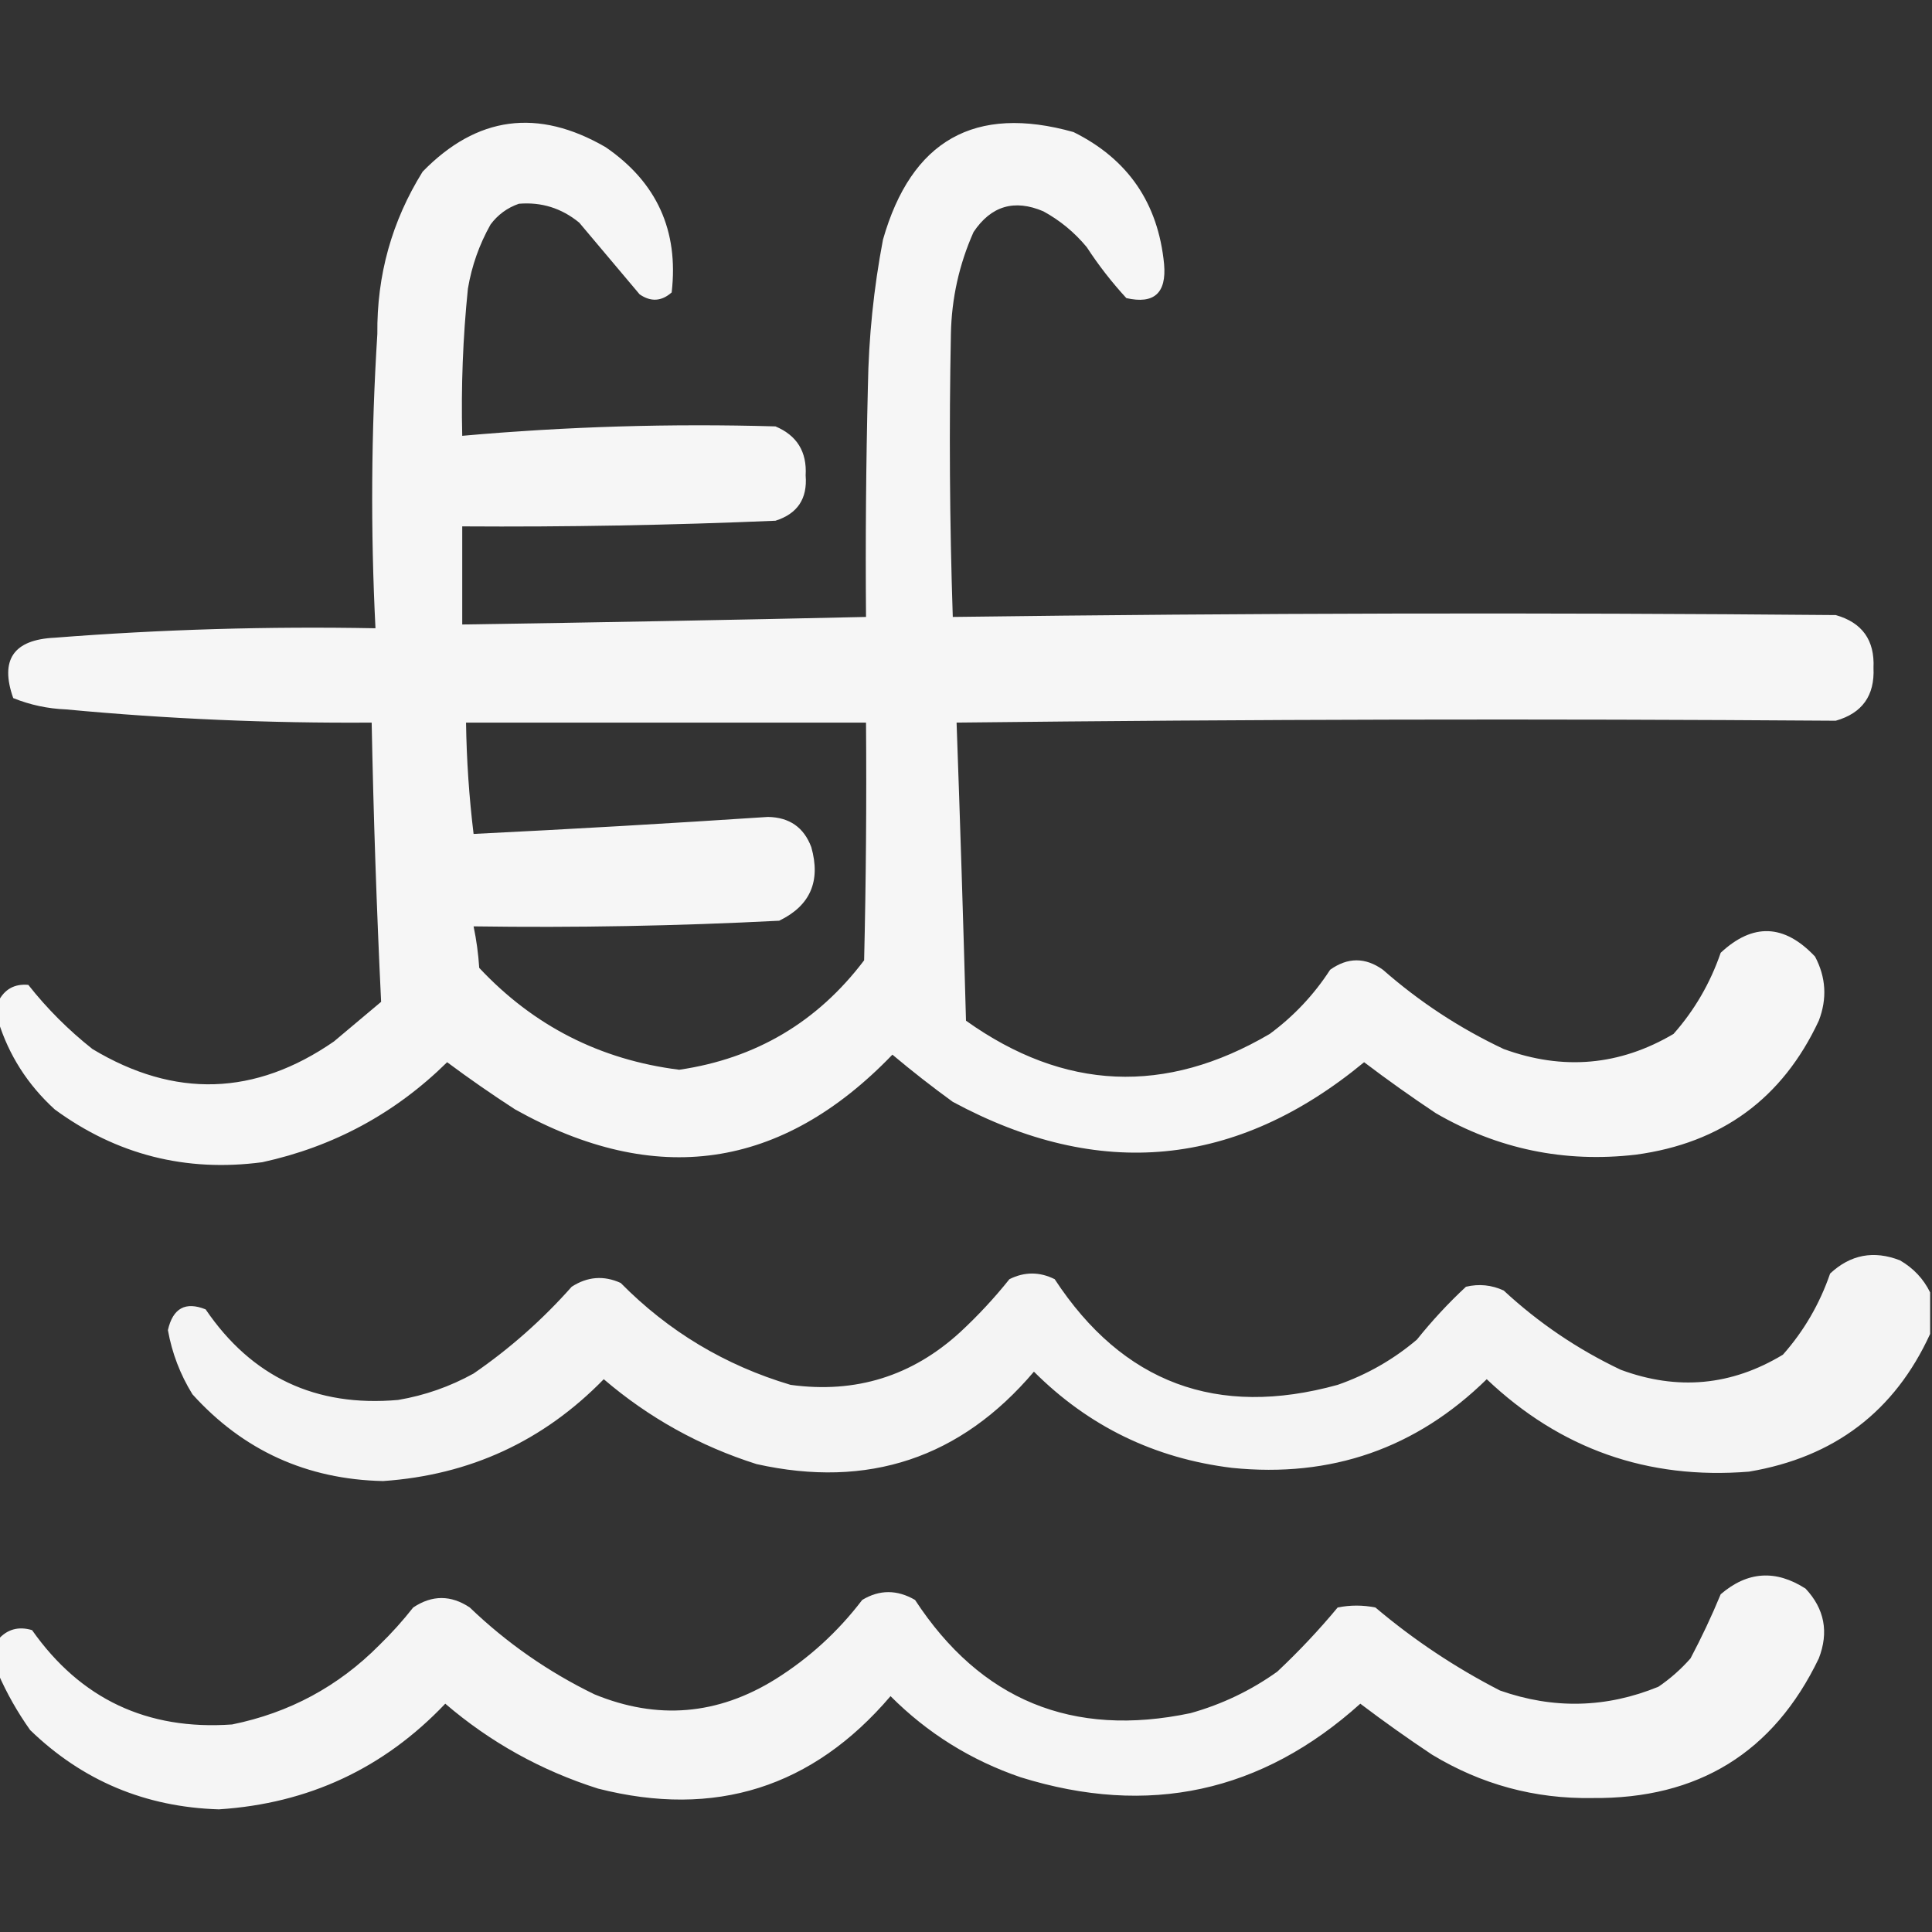 <?xml version="1.0" encoding="UTF-8"?> <svg xmlns="http://www.w3.org/2000/svg" width="64" height="64" viewBox="0 0 64 64" fill="none"><rect x="0" y="0" width="64" height="64" fill="#333333" stroke="none"/><g clip-path="url(#clip0_27_21144)"><path opacity="0.956" fill-rule="evenodd" clip-rule="evenodd" d="M-0.062 33.812C-0.062 33.604 -0.062 33.396 -0.062 33.187C0.144 32.772 0.477 32.584 0.938 32.625C1.556 33.41 2.264 34.118 3.062 34.75C5.785 36.388 8.452 36.305 11.062 34.5C11.583 34.062 12.104 33.625 12.625 33.187C12.476 30.108 12.372 27.025 12.312 23.937C8.93 23.961 5.555 23.816 2.188 23.5C1.58 23.476 0.997 23.351 0.438 23.125C-0.01 21.855 0.449 21.189 1.812 21.125C5.348 20.849 8.89 20.745 12.438 20.812C12.274 17.562 12.295 14.312 12.5 11.062C12.48 9.118 12.98 7.326 14 5.687C15.795 3.844 17.816 3.573 20.062 4.875C21.758 6.037 22.487 7.641 22.25 9.687C21.912 9.986 21.558 10.006 21.188 9.75C20.521 8.958 19.854 8.167 19.188 7.375C18.602 6.895 17.935 6.687 17.188 6.75C16.805 6.883 16.492 7.112 16.25 7.437C15.876 8.102 15.626 8.81 15.5 9.562C15.334 11.183 15.272 12.808 15.312 14.437C18.764 14.129 22.223 14.025 25.688 14.125C26.401 14.425 26.734 14.966 26.688 15.75C26.751 16.519 26.418 17.019 25.688 17.25C22.231 17.397 18.772 17.46 15.312 17.437C15.312 18.521 15.312 19.604 15.312 20.687C19.771 20.62 24.23 20.537 28.688 20.437C28.667 17.895 28.688 15.354 28.75 12.812C28.776 11.172 28.943 9.547 29.25 7.937C30.19 4.645 32.294 3.458 35.562 4.375C37.366 5.27 38.366 6.729 38.562 8.75C38.646 9.709 38.229 10.084 37.312 9.875C36.827 9.348 36.39 8.786 36 8.187C35.594 7.697 35.114 7.301 34.562 7C33.601 6.591 32.83 6.82 32.25 7.687C31.773 8.759 31.523 9.884 31.5 11.062C31.438 14.188 31.458 17.313 31.562 20.437C41.312 20.309 51.062 20.288 60.812 20.375C61.688 20.624 62.105 21.207 62.062 22.125C62.105 23.043 61.688 23.626 60.812 23.875C51.105 23.806 41.396 23.827 31.688 23.937C31.806 27.228 31.91 30.52 32 33.812C35.254 36.133 38.608 36.278 42.062 34.25C42.859 33.661 43.526 32.953 44.062 32.125C44.646 31.708 45.229 31.708 45.812 32.125C47.022 33.188 48.355 34.063 49.812 34.75C51.779 35.468 53.654 35.302 55.438 34.25C56.134 33.463 56.654 32.567 57 31.562C58.067 30.566 59.108 30.608 60.125 31.687C60.489 32.373 60.531 33.082 60.25 33.812C59.047 36.389 57.026 37.868 54.188 38.25C51.826 38.524 49.617 38.066 47.562 36.875C46.754 36.337 45.962 35.774 45.188 35.187C40.96 38.681 36.418 39.119 31.562 36.5C30.878 36.003 30.211 35.482 29.562 34.937C25.892 38.75 21.725 39.354 17.062 36.75C16.295 36.253 15.545 35.733 14.812 35.187C13.094 36.88 11.052 37.984 8.688 38.5C6.152 38.835 3.86 38.251 1.812 36.75C0.914 35.929 0.289 34.95 -0.062 33.812ZM15.438 23.937C19.854 23.937 24.271 23.937 28.688 23.937C28.708 26.563 28.688 29.188 28.625 31.812C27.079 33.856 25.038 35.065 22.5 35.437C19.882 35.108 17.674 33.983 15.875 32.062C15.845 31.597 15.783 31.139 15.688 30.687C19.055 30.736 22.43 30.674 25.812 30.5C26.84 30.003 27.195 29.191 26.875 28.062C26.629 27.407 26.15 27.074 25.438 27.062C22.187 27.277 18.937 27.465 15.688 27.625C15.54 26.407 15.456 25.178 15.438 23.937Z" fill="white"></path><path opacity="0.944" fill-rule="evenodd" clip-rule="evenodd" d="M63.938 42.812C63.938 43.271 63.938 43.729 63.938 44.188C62.763 46.755 60.763 48.275 57.938 48.75C54.583 49.021 51.687 48 49.25 45.688C46.912 47.981 44.099 48.96 40.812 48.625C38.25 48.312 36.063 47.25 34.25 45.438C31.822 48.302 28.759 49.323 25.062 48.5C23.179 47.903 21.492 46.965 20 45.688C17.999 47.74 15.561 48.865 12.688 49.062C10.16 49.006 8.056 48.048 6.375 46.188C5.969 45.531 5.698 44.822 5.562 44.062C5.727 43.335 6.143 43.106 6.812 43.375C8.337 45.616 10.462 46.616 13.188 46.375C14.07 46.226 14.903 45.934 15.688 45.5C16.889 44.674 17.972 43.715 18.938 42.625C19.46 42.287 20.002 42.245 20.562 42.5C22.144 44.104 24.019 45.229 26.188 45.875C28.342 46.17 30.217 45.587 31.812 44.125C32.4 43.579 32.942 42.996 33.438 42.375C33.938 42.125 34.438 42.125 34.938 42.375C37.193 45.813 40.318 46.98 44.312 45.875C45.285 45.535 46.16 45.035 46.938 44.375C47.44 43.748 47.982 43.164 48.562 42.625C48.995 42.523 49.412 42.565 49.812 42.75C50.967 43.821 52.259 44.696 53.688 45.375C55.568 46.072 57.36 45.905 59.062 44.875C59.759 44.088 60.279 43.192 60.625 42.188C61.298 41.559 62.069 41.413 62.938 41.75C63.385 42.009 63.718 42.363 63.938 42.812Z" fill="white"></path><path opacity="0.947" fill-rule="evenodd" clip-rule="evenodd" d="M-0.062 55.437C-0.062 55.062 -0.062 54.687 -0.062 54.312C0.238 53.97 0.613 53.866 1.062 54C2.669 56.282 4.878 57.324 7.688 57.125C9.583 56.74 11.208 55.865 12.562 54.5C12.967 54.107 13.342 53.69 13.688 53.25C14.312 52.833 14.938 52.833 15.562 53.25C16.785 54.424 18.16 55.382 19.688 56.125C21.773 56.983 23.773 56.816 25.688 55.625C26.802 54.927 27.76 54.052 28.562 53C29.134 52.655 29.717 52.655 30.312 53C32.486 56.322 35.527 57.572 39.438 56.75C40.48 56.458 41.438 56 42.312 55.375C43.032 54.698 43.699 53.989 44.312 53.25C44.729 53.167 45.146 53.167 45.562 53.25C46.83 54.322 48.205 55.238 49.688 56C51.46 56.624 53.21 56.582 54.938 55.875C55.329 55.609 55.683 55.296 56 54.937C56.365 54.248 56.699 53.54 57 52.812C57.885 52.051 58.822 51.989 59.812 52.625C60.441 53.298 60.587 54.069 60.25 54.937C58.751 58.055 56.251 59.597 52.75 59.562C50.843 59.594 49.072 59.114 47.438 58.125C46.629 57.587 45.837 57.024 45.062 56.437C41.794 59.379 38.044 60.191 33.812 58.875C32.163 58.311 30.725 57.415 29.5 56.187C26.918 59.215 23.688 60.236 19.812 59.25C17.925 58.651 16.238 57.713 14.75 56.437C12.715 58.58 10.215 59.746 7.25 59.937C4.815 59.863 2.732 58.988 1 57.312C0.577 56.716 0.223 56.091 -0.062 55.437Z" fill="white"></path></g><defs><clipPath id="clip0_27_21144"><rect width="64" height="64" fill="white"></rect></clipPath></defs></svg> 